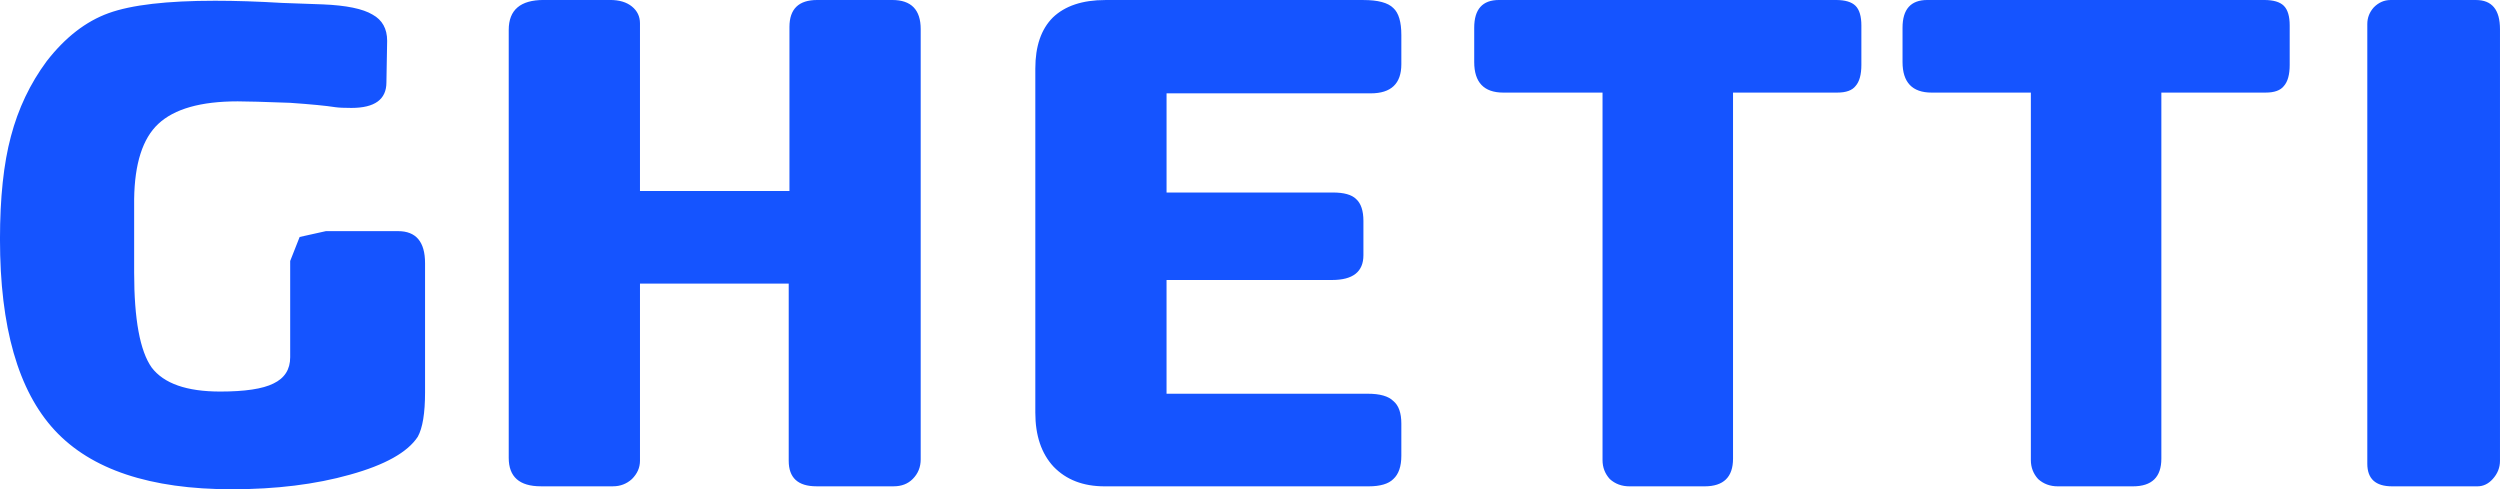 <?xml version="1.0" encoding="UTF-8" standalone="no"?>
<svg
   xmlns:osb="http://www.openswatchbook.org/uri/2009/osb"
   xmlns:dc="http://purl.org/dc/elements/1.1/"
   xmlns:cc="http://creativecommons.org/ns#"
   xmlns:rdf="http://www.w3.org/1999/02/22-rdf-syntax-ns#"
   xmlns:svg="http://www.w3.org/2000/svg"
   xmlns="http://www.w3.org/2000/svg"
   xmlns:xlink="http://www.w3.org/1999/xlink"
   xmlns:sodipodi="http://sodipodi.sourceforge.net/DTD/sodipodi-0.dtd"
   xmlns:inkscape="http://www.inkscape.org/namespaces/inkscape"
   version="1.1"
   id="svg4329"
   viewBox="0 0 164 32.094"
   height="9.058mm"
   width="46.284mm"
   sodipodi:docname="Ghetti-logo-pure.svg"
   inkscape:export-filename="/home/home/lore/Nextcloud/1_Marketing/Identity/GHETTI/Ghetti-logo-pure.png"
   inkscape:export-xdpi="110"
   inkscape:export-ydpi="110"
   inkscape:version="0.92.5 (2060ec1f9f, 2020-04-08)">
  <sodipodi:namedview
     pagecolor="#ffffff"
     bordercolor="#666666"
     borderopacity="1"
     objecttolerance="10"
     gridtolerance="10"
     guidetolerance="10"
     inkscape:pageopacity="0"
     inkscape:pageshadow="2"
     inkscape:window-width="1920"
     inkscape:window-height="1050"
     id="namedview16"
     showgrid="false"
     inkscape:zoom="1.8978659"
     inkscape:cx="-60.85783"
     inkscape:cy="17.116973"
     inkscape:window-x="0"
     inkscape:window-y="30"
     inkscape:window-maximized="1"
     inkscape:current-layer="layer1" />
  <defs
     id="defs4331">
    <linearGradient
       gradientUnits="userSpaceOnUse"
       y2="352.362"
       x2="78.024"
       y1="352.362"
       x1="-240.873"
       id="linearGradient4262"
       xlink:href="#linearGradient4258" />
    <linearGradient
       osb:paint="solid"
       id="linearGradient4258">
      <stop
         id="stop4260"
         offset="0"
         style="stop-color:#003a80;stop-opacity:1;" />
    </linearGradient>
    <linearGradient
       y2="352.362"
       x2="78.024"
       y1="352.362"
       x1="-240.873"
       gradientTransform="matrix(1.254,0,0,1.254,-490.292,-308.865)"
       gradientUnits="userSpaceOnUse"
       id="linearGradient4911"
       xlink:href="#linearGradient4258" />
    <linearGradient
       y2="352.362"
       x2="78.024"
       y1="352.362"
       x1="-240.873"
       gradientTransform="matrix(0.514,0,0,0.514,-668.55,-25.007)"
       gradientUnits="userSpaceOnUse"
       id="linearGradient4222"
       xlink:href="#linearGradient4258" />
    <linearGradient
       y2="352.362"
       x2="78.024"
       y1="352.362"
       x1="-240.873"
       gradientTransform="matrix(1.254,0,0,1.254,-490.292,-308.865)"
       gradientUnits="userSpaceOnUse"
       id="linearGradient4224"
       xlink:href="#linearGradient4258" />
    <linearGradient
       y2="352.362"
       x2="78.024"
       y1="352.362"
       x1="-240.873"
       gradientTransform="matrix(1.254,0,0,1.254,-490.292,-308.865)"
       gradientUnits="userSpaceOnUse"
       id="linearGradient4226"
       xlink:href="#linearGradient4258" />
  </defs>
  <g
     transform="translate(792.424,-140.155)"
     id="layer1">
    <g
       id="text4319"
       style="font-style:normal;font-variant:normal;font-weight:normal;font-stretch:normal;font-size:58.33px;line-height:125%;font-family:IVECONormal;-inkscape-font-specification:IVECONormal;text-align:center;letter-spacing:0px;word-spacing:0px;writing-mode:lr-tb;text-anchor:middle;fill:#1554ff;fill-opacity:1;stroke:none">
      <g
         style="fill:#1554ff"
         id="g4182">
        <path
           d="m -630.003,140.155 q 1.578,0 1.578,1.913 l 0,28.316 q 0,0.67 -0.478,1.196 -0.43,0.478 -1.004,0.478 l -5.596,0 q -1.626,0 -1.626,-1.483 l 0,-28.842 q 0,-0.622 0.43,-1.1 0.478,-0.478 1.1,-0.478 l 5.596,0 z m -20.636,6.074 0,24.011 q 0,1.818 -1.865,1.818 l -4.927,0 q -0.765,0 -1.291,-0.478 -0.478,-0.526 -0.478,-1.244 l 0,-24.107 -6.505,0 q -1.913,0 -1.913,-2.009 l 0,-2.248 q 0,-1.818 1.626,-1.818 l 22.098,0 q 0.909,0 1.291,0.383 0.383,0.383 0.383,1.291 l 0,2.583 q 0,0.957 -0.383,1.387 -0.335,0.43 -1.196,0.43 l -6.84,0 z m -28.098,0 0,24.011 q 0,1.818 -1.865,1.818 l -4.927,0 q -0.765,0 -1.291,-0.478 -0.478,-0.526 -0.478,-1.244 l 0,-24.107 -6.505,0 q -1.913,0 -1.913,-2.009 l 0,-2.248 q 0,-1.818 1.626,-1.818 l 22.098,0 q 0.909,0 1.291,0.383 0.383,0.383 0.383,1.291 l 0,2.583 q 0,0.957 -0.383,1.387 -0.335,0.43 -1.196,0.43 l -6.84,0 z m -37.16,19.754 13.201,0 q 1.196,0 1.674,0.478 0.526,0.43 0.526,1.483 l 0,2.105 q 0,1.052 -0.526,1.531 -0.478,0.478 -1.626,0.478 l -17.315,0 q -2.105,0 -3.348,-1.291 -1.196,-1.291 -1.196,-3.539 l 0,-22.576 q 0,-2.2 1.148,-3.348 1.196,-1.148 3.444,-1.148 l 16.932,0 q 1.435,0 1.961,0.526 0.526,0.478 0.526,1.77 l 0,1.913 q 0,1.913 -2.009,1.913 l -13.393,0 0,6.505 10.905,0 q 1.1,0 1.531,0.43 0.478,0.43 0.478,1.435 l 0,2.248 q 0,1.626 -2.057,1.626 l -10.858,0 0,7.462 z m -34.64,-13.297 9.901,0 0,-10.762 q 0,-1.77 1.818,-1.77 l 4.927,0 q 1.865,0 1.865,1.913 l 0,28.22 q 0,0.765 -0.526,1.291 -0.478,0.478 -1.244,0.478 l -5.07,0 q -1.818,0 -1.818,-1.674 l 0,-11.623 -9.757,0 0,11.623 q 0,0.67 -0.526,1.196 -0.526,0.478 -1.244,0.478 l -4.735,0 q -2.105,0 -2.105,-1.865 l 0,-28.077 q 0,-1.961 2.296,-1.961 l 4.353,0 q 0.909,0 1.435,0.43 0.526,0.43 0.526,1.1 l 0,11.001 -0.096,0 z m -22.852,4.592 0.622,-1.578 1.722,-0.383 4.735,0 q 1.77,0 1.77,2.105 l 0,8.466 q 0,2.057 -0.478,2.918 -1.004,1.531 -4.448,2.487 -3.396,0.957 -7.749,0.957 -8.036,0 -11.623,-3.874 -3.587,-3.874 -3.587,-12.532 0,-4.066 0.717,-6.744 0.717,-2.726 2.344,-4.927 1.818,-2.344 4.066,-3.157 2.248,-0.813 6.983,-0.813 2.009,0 4.4,0.143 l 2.679,0.096 q 2.296,0.096 3.252,0.67 0.957,0.526 0.957,1.722 l -0.048,2.726 q 0,1.674 -2.296,1.674 -0.717,0 -1.052,-0.048 -0.909,-0.143 -2.965,-0.287 -2.583,-0.096 -3.444,-0.096 -3.635,0 -5.214,1.483 -1.531,1.435 -1.578,4.927 l 0,4.831 q 0,4.592 1.148,6.218 1.196,1.578 4.496,1.578 2.439,0 3.492,-0.526 1.1,-0.526 1.1,-1.722 l 0,-6.314 z"
           style="font-style:normal;font-variant:normal;font-weight:normal;font-stretch:normal;font-size:116.66px;font-family:IVECONormal;-inkscape-font-specification:IVECONormal;letter-spacing:3.594px;fill:#1554ff;fill-opacity:1"
           id="path4180" />
      </g>
    </g>
  </g>
</svg>
